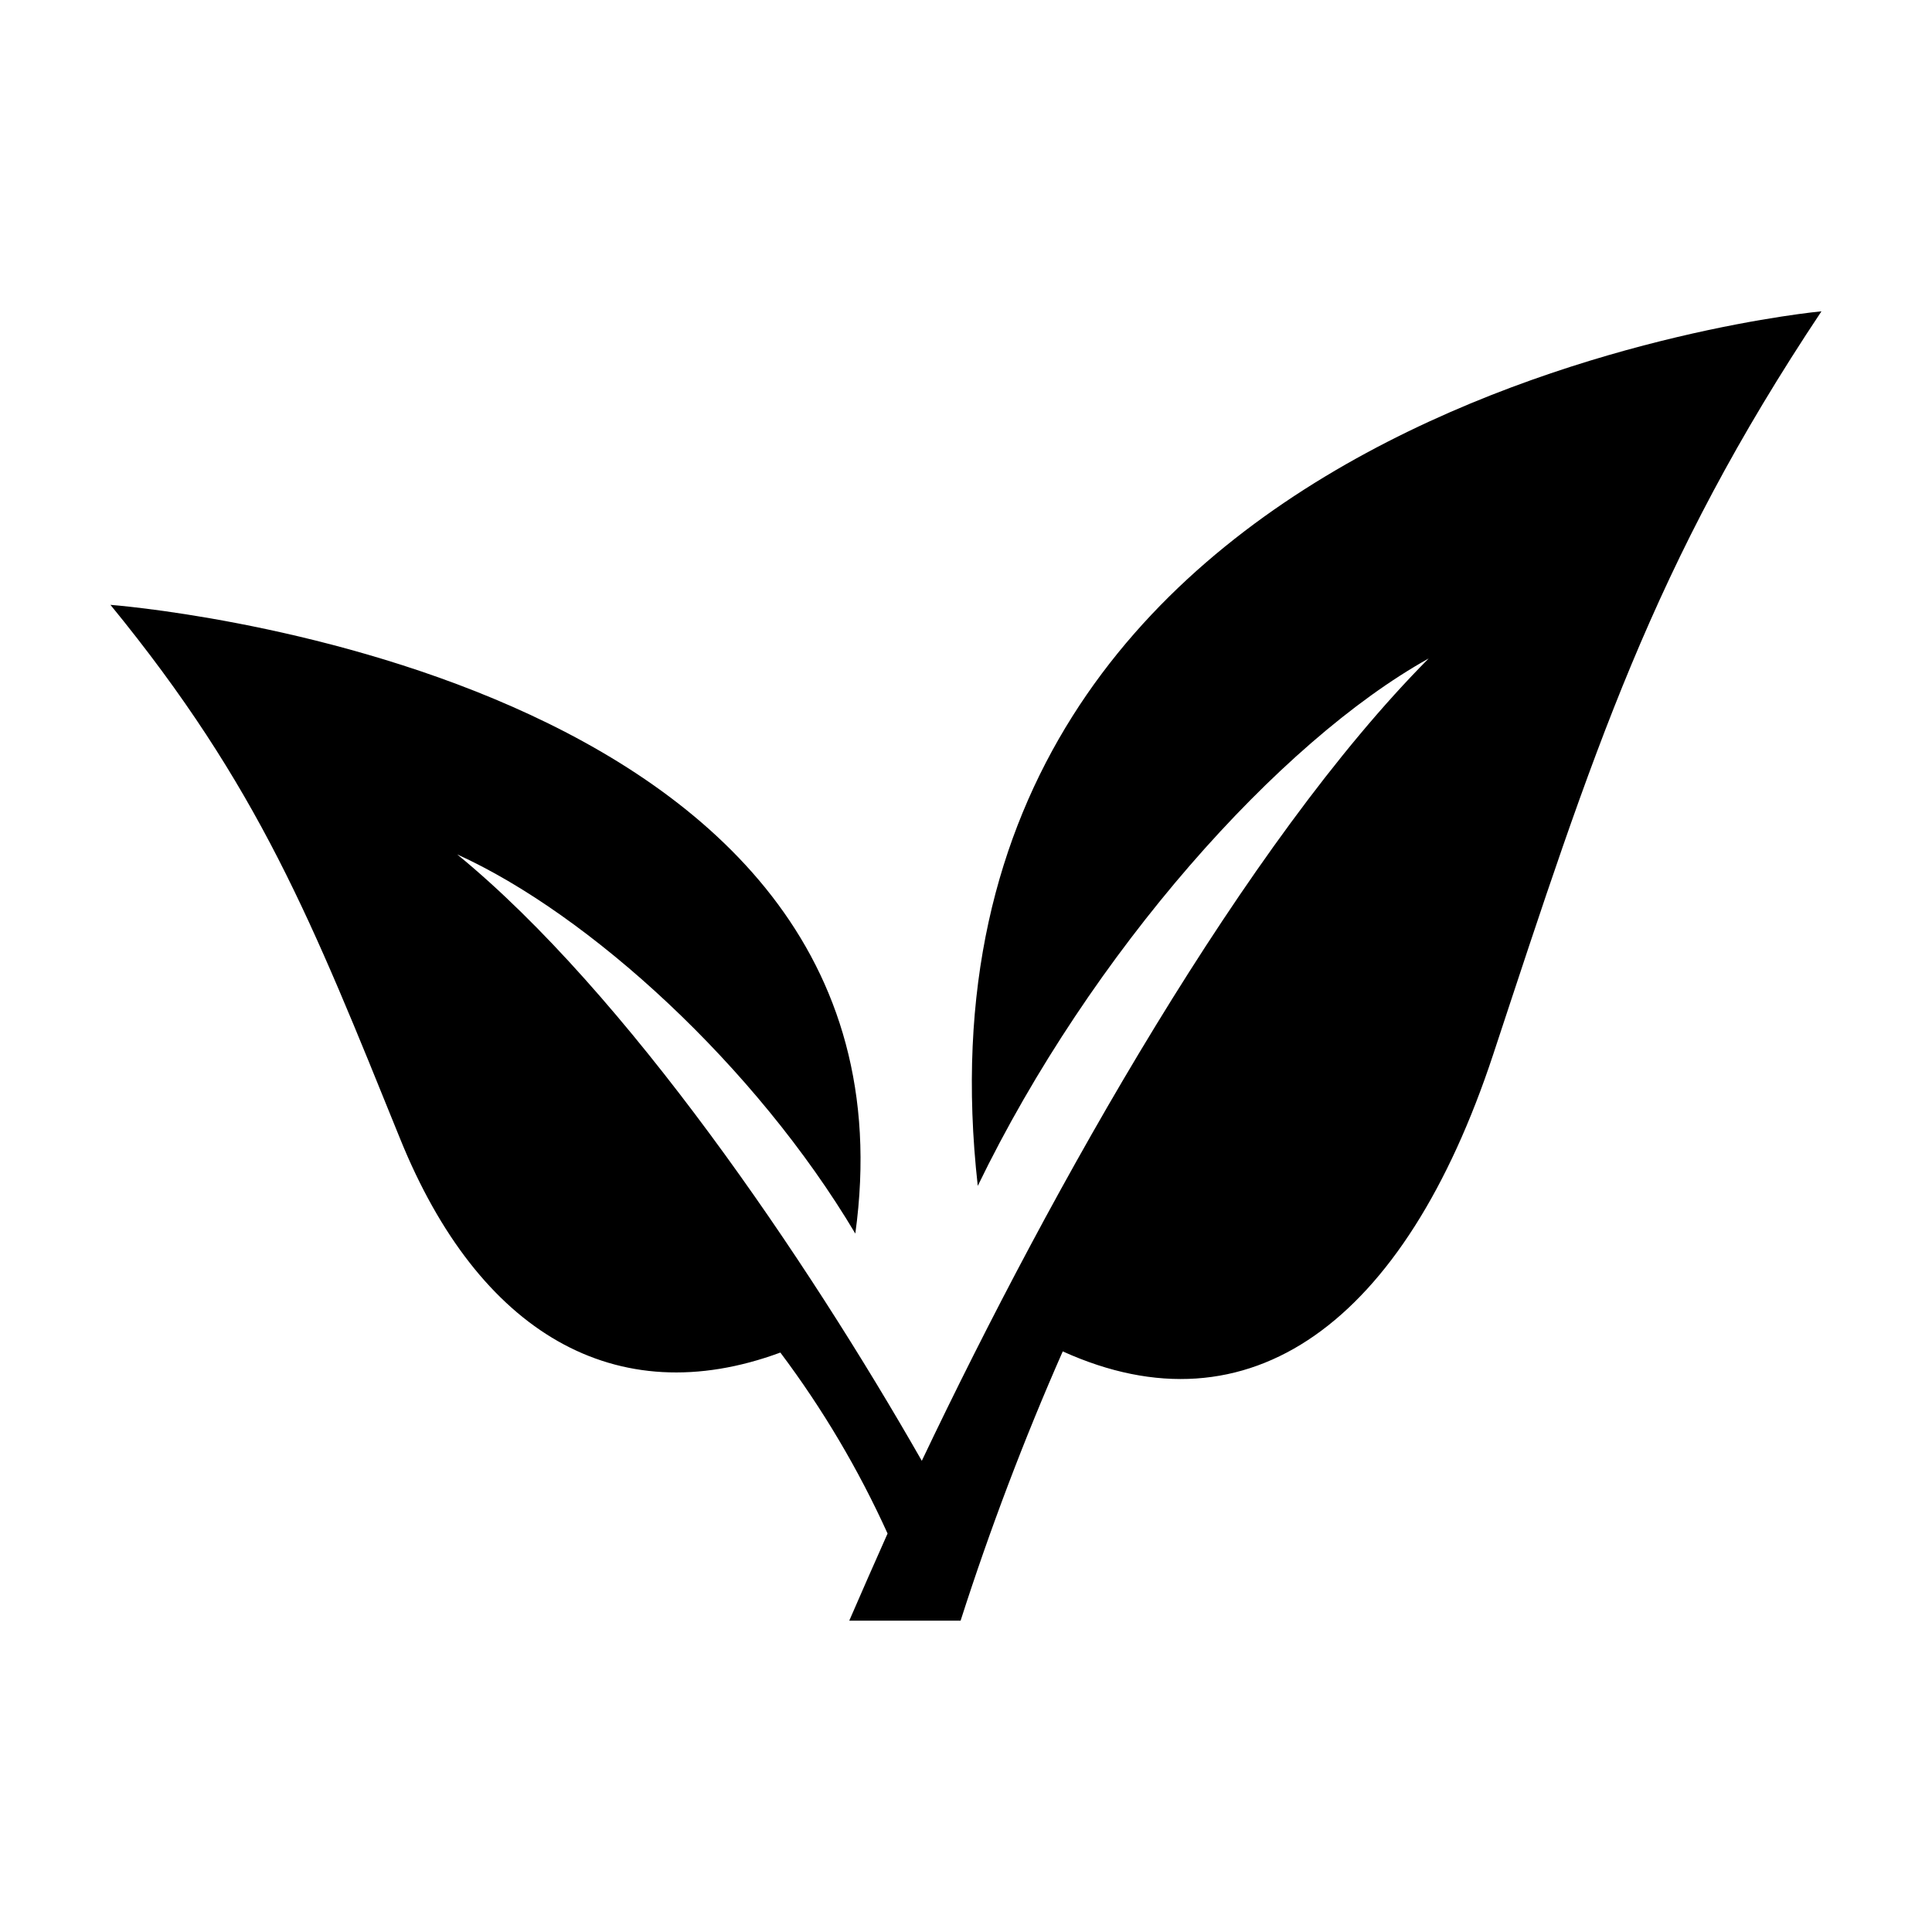 <?xml version="1.0" encoding="UTF-8"?>
<!-- Uploaded to: ICON Repo, www.svgrepo.com, Generator: ICON Repo Mixer Tools -->
<svg fill="#000000" width="800px" height="800px" version="1.1" viewBox="144 144 512 512" xmlns="http://www.w3.org/2000/svg">
 <path d="m350.81 502.45c11.191 14.902 20.715 30.98 28.406 47.953-2.473 5.516-7.941 17.953-10.152 23.09h29.504c7.777-24.238 16.812-48.059 27.07-71.359 49.449 22.402 90.543-7.363 114.09-78.742 26.484-80.246 42.262-129.76 86.98-196.89 0 0-247.04 22.789-223.59 231.77 30.023-61.973 79.922-117.74 119.5-139.77-48.406 48.699-99.645 139.73-134.33 212.63-30.57-53.555-78.219-123.91-123.12-160.7 34.941 15.836 78.996 55.934 105.5 100.48 20.707-150.24-197.4-166.62-197.4-166.62 39.48 48.266 53.414 83.859 76.793 141.55 20.793 51.312 57.074 72.711 100.73 56.605z"/>
</svg>